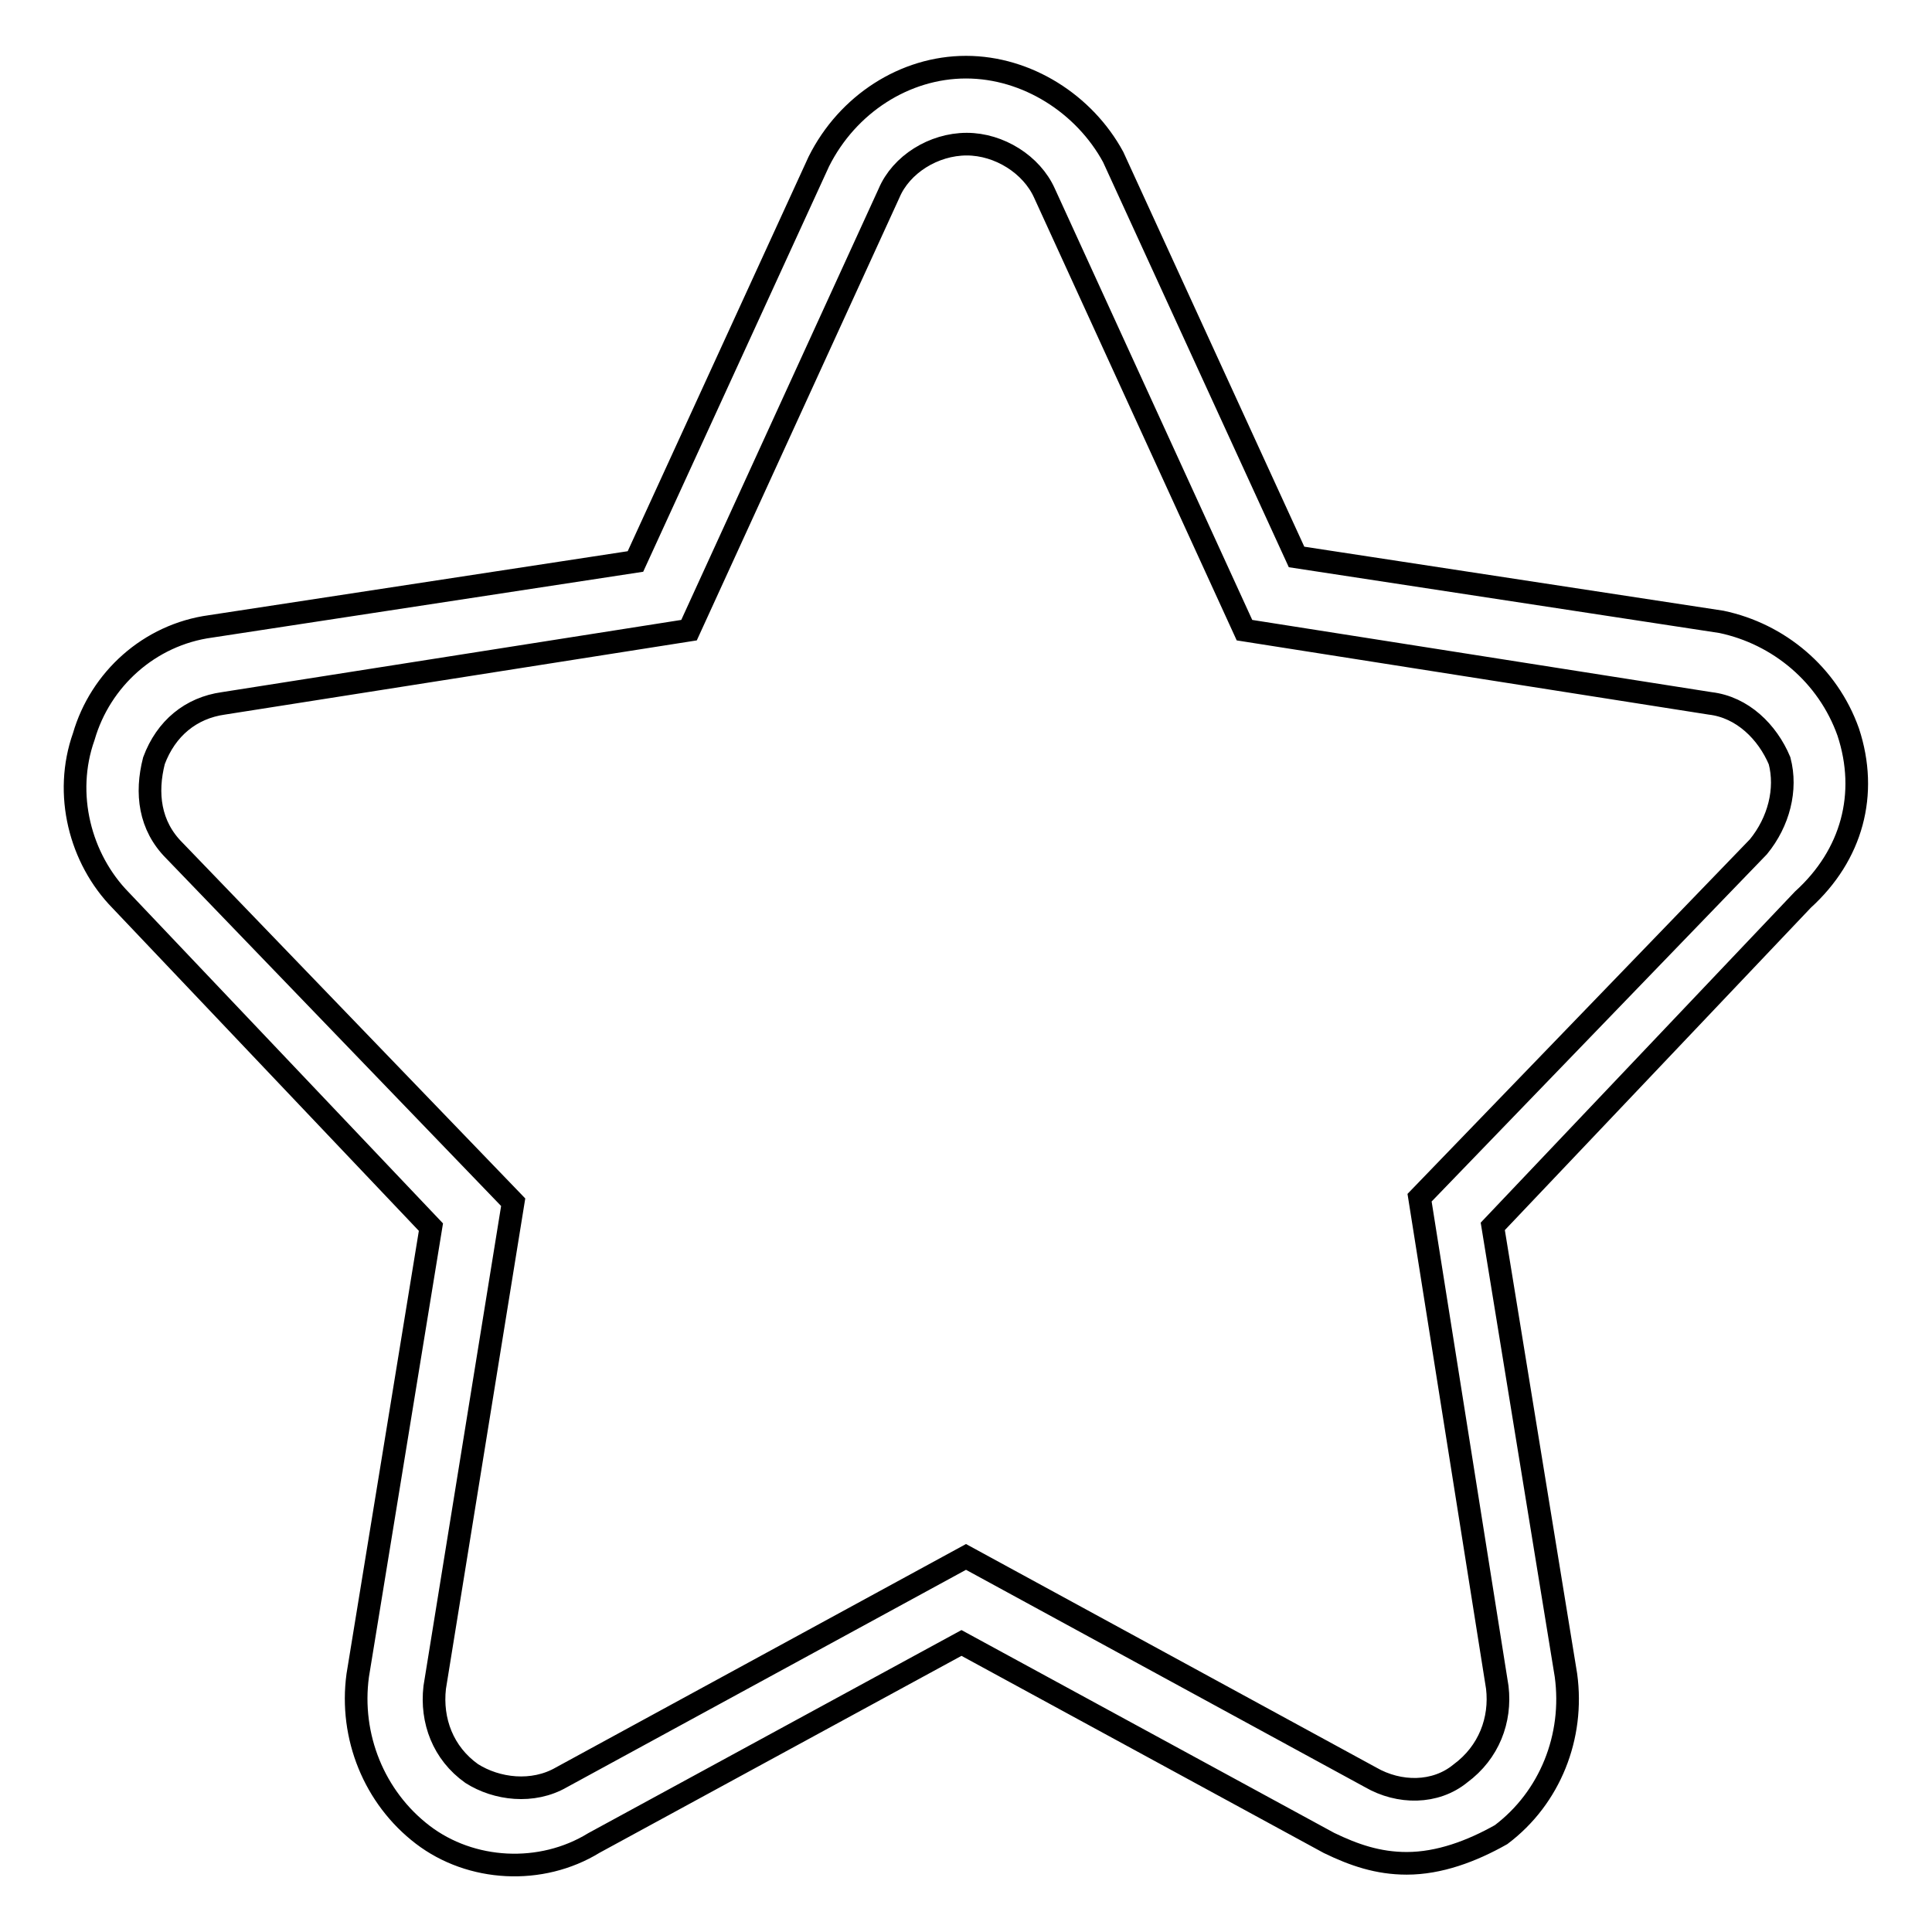 <?xml version="1.0" encoding="utf-8"?>
<!-- Svg Vector Icons : http://www.onlinewebfonts.com/icon -->
<!DOCTYPE svg PUBLIC "-//W3C//DTD SVG 1.1//EN" "http://www.w3.org/Graphics/SVG/1.1/DTD/svg11.dtd">
<svg version="1.1" xmlns="http://www.w3.org/2000/svg" xmlns:xlink="http://www.w3.org/1999/xlink" x="0px" y="0px" viewBox="0 0 256 256" enable-background="new 0 0 256 256" xml:space="preserve">
<g><g><path stroke-width="3" fill-opacity="0" stroke="#000000"  d="M244.9,97c-2.7-7.6-9.2-13-16.8-14.6l-56.3-8.6l-24.3-53c-3.8-7-11.4-11.9-19.5-11.9s-15.7,4.9-19.5,12.5l-24.3,53L27.9,83c-8.1,1.1-14.6,7-16.8,14.6c-2.7,7.6-0.5,16.2,4.9,21.7l41.1,43.3L47.4,222c-1.1,8.1,2.2,16.2,8.6,21.1s15.7,5.4,22.7,1.1l48.7-26.5l48.7,26.5c3.3,1.6,6.5,2.7,10.3,2.7c4.3,0,8.6-1.6,12.5-3.8c6.5-4.9,9.7-13,8.6-21.1l-9.7-59.5l41.1-43.3C245.4,113.3,247.6,105.2,244.9,97z M233,112.2l-44.9,46.5l10.3,64.9c0.5,4.3-1.1,8.6-4.9,11.4c-3.3,2.7-8.1,2.7-11.9,0.5L128,206.3l-53.6,29.2c-3.8,2.2-8.6,1.6-11.9-0.5c-3.8-2.7-5.4-7-4.9-11.4L68,159.3l-44.9-46.6c-3.3-3.3-3.8-7.6-2.7-11.9c1.6-4.3,4.9-7,9.2-7.6l61.7-9.7l26.5-57.9c1.6-3.8,5.9-6.5,10.3-6.5c4.3,0,8.6,2.7,10.3,6.5l26.5,57.9l61.7,9.7c4.3,0.5,7.6,3.8,9.2,7.6C236.8,104.6,235.7,108.9,233,112.2z"/></g></g>
</svg>